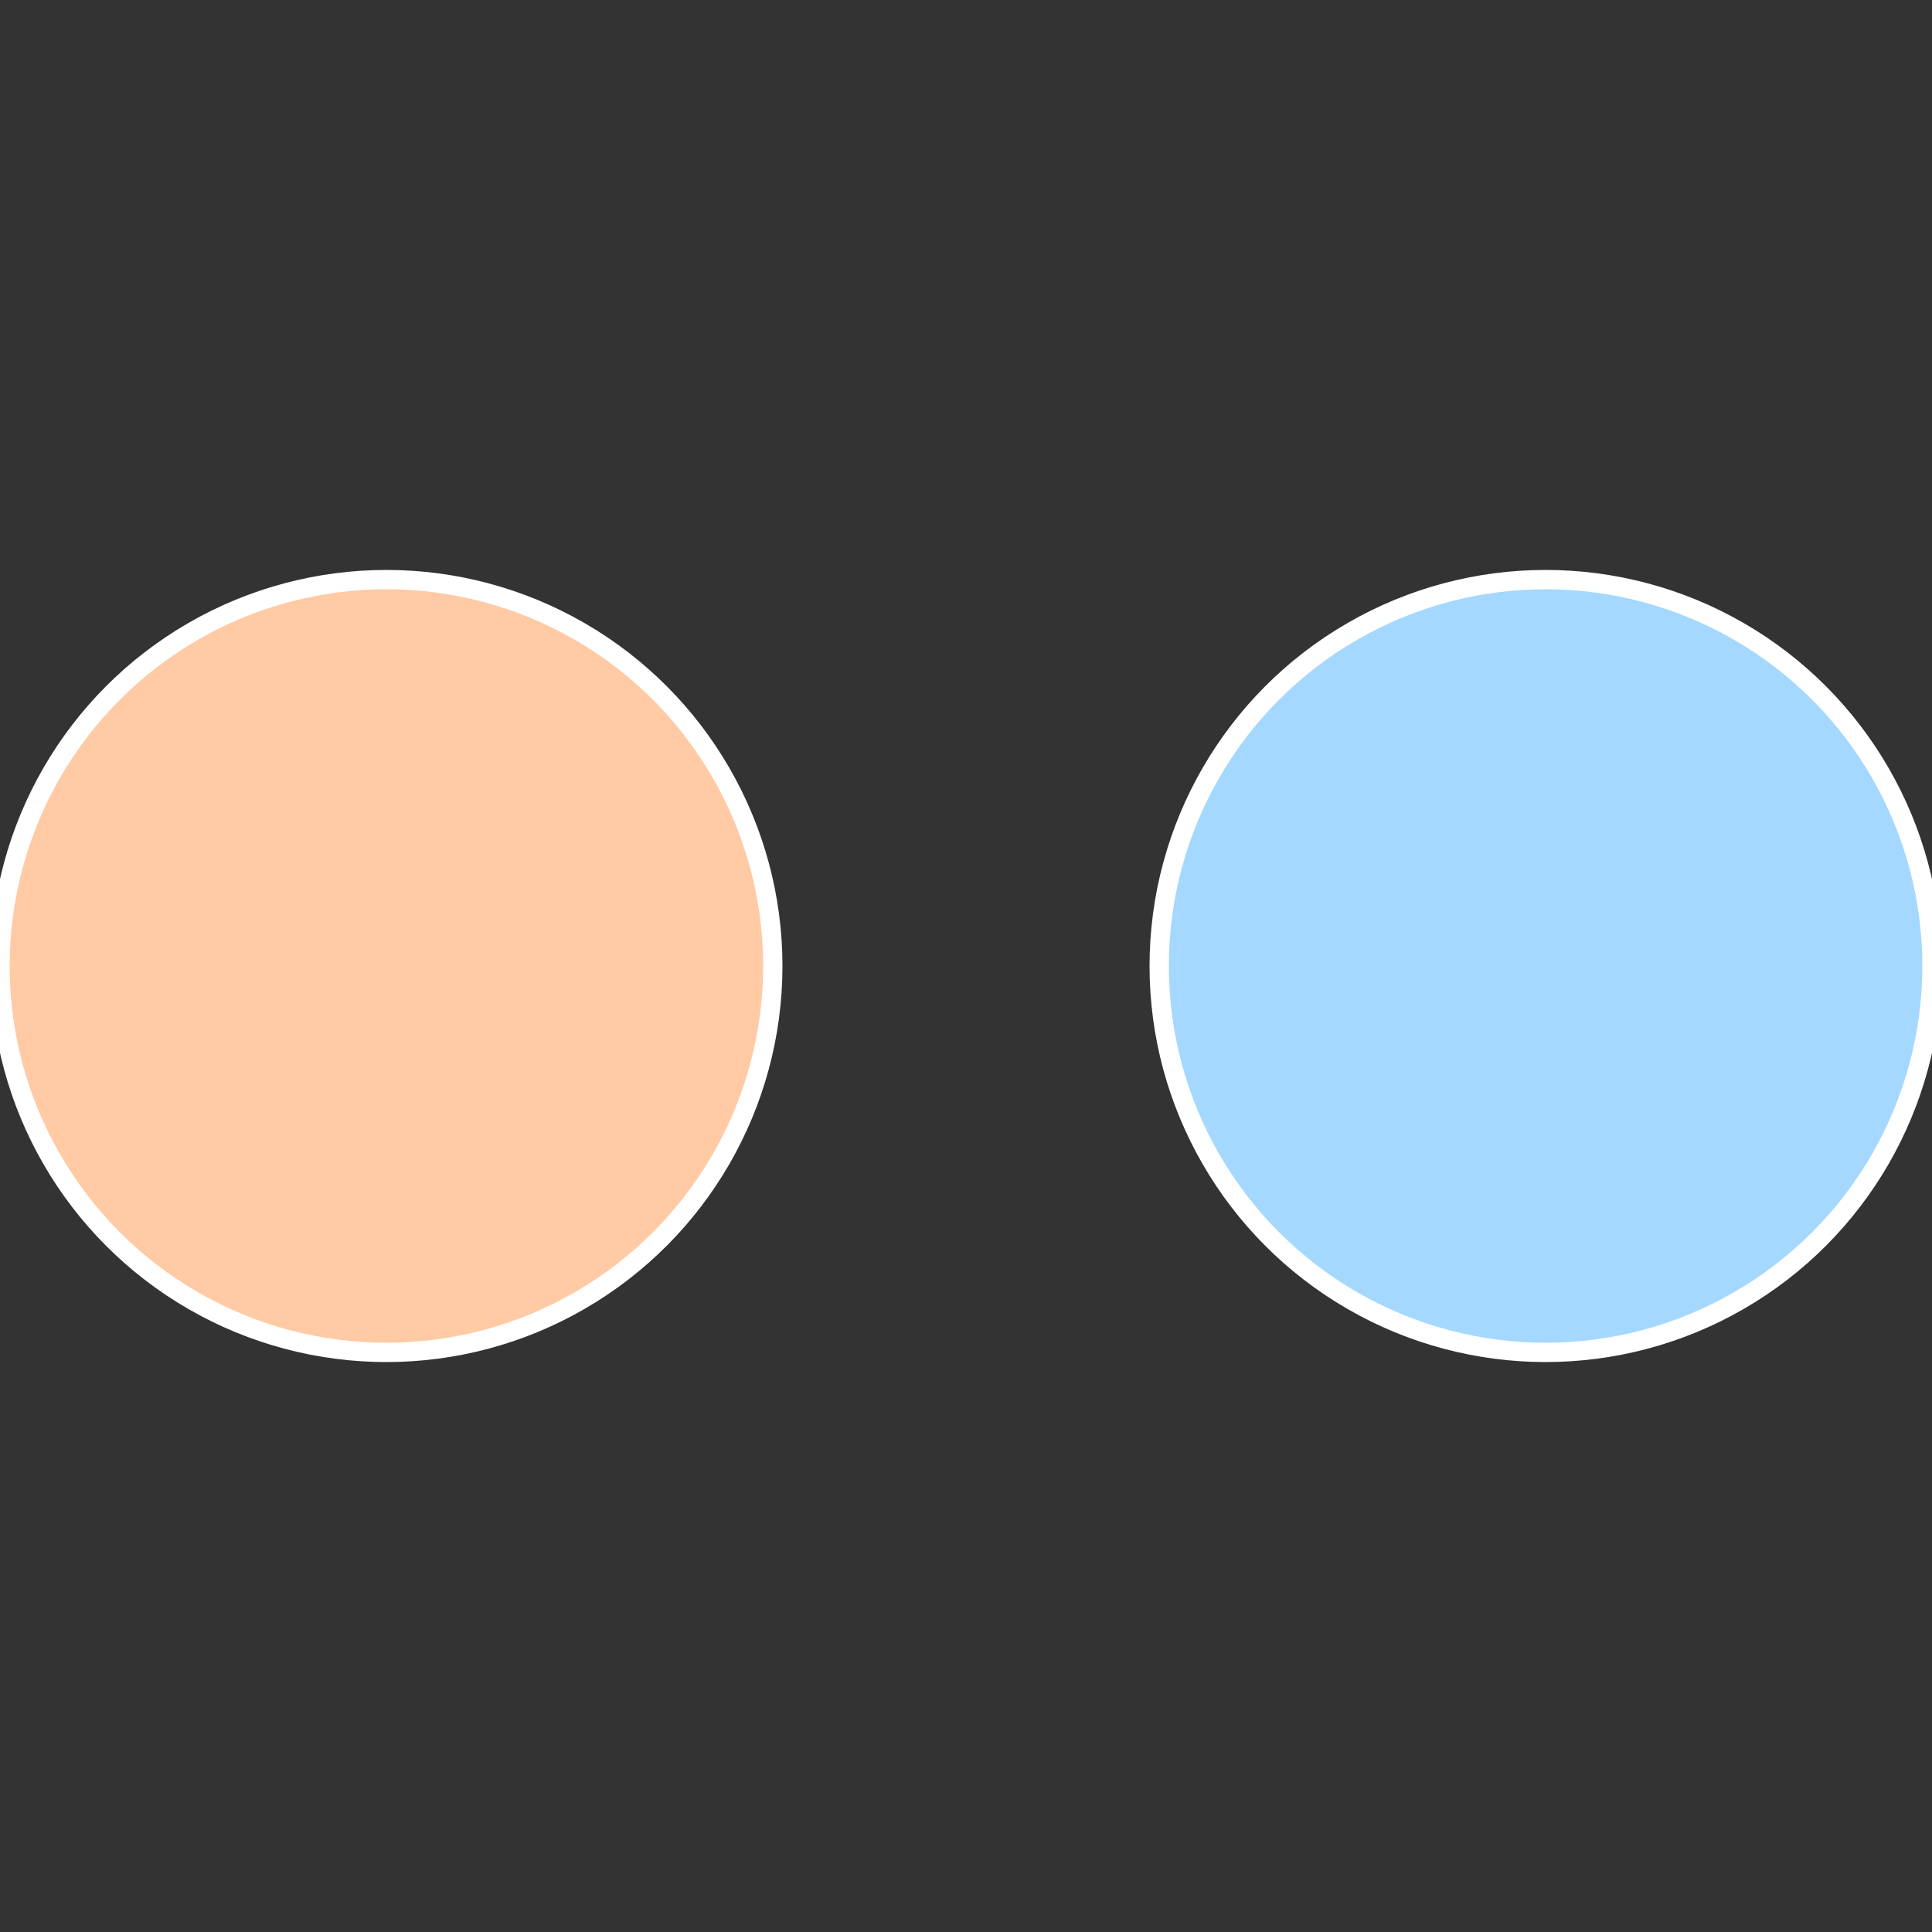 <?xml version="1.0" standalone="no"?>
<svg width="500" height="500" viewBox="-1 -1 2 2" xmlns="http://www.w3.org/2000/svg">
 
                <rect x="-1" y="-1" width="2" height="2" fill="#333333" stroke="none"/>
 
                <circle cx="0.6" cy="0" r="0.4" fill="#a4d8ff" stroke="#fff" stroke-width="1%" />
             
                <circle cx="-0.6" cy="7.3478807948841E-17" r="0.4" fill="#ffcaa4" stroke="#fff" stroke-width="1%" />
            </svg>

